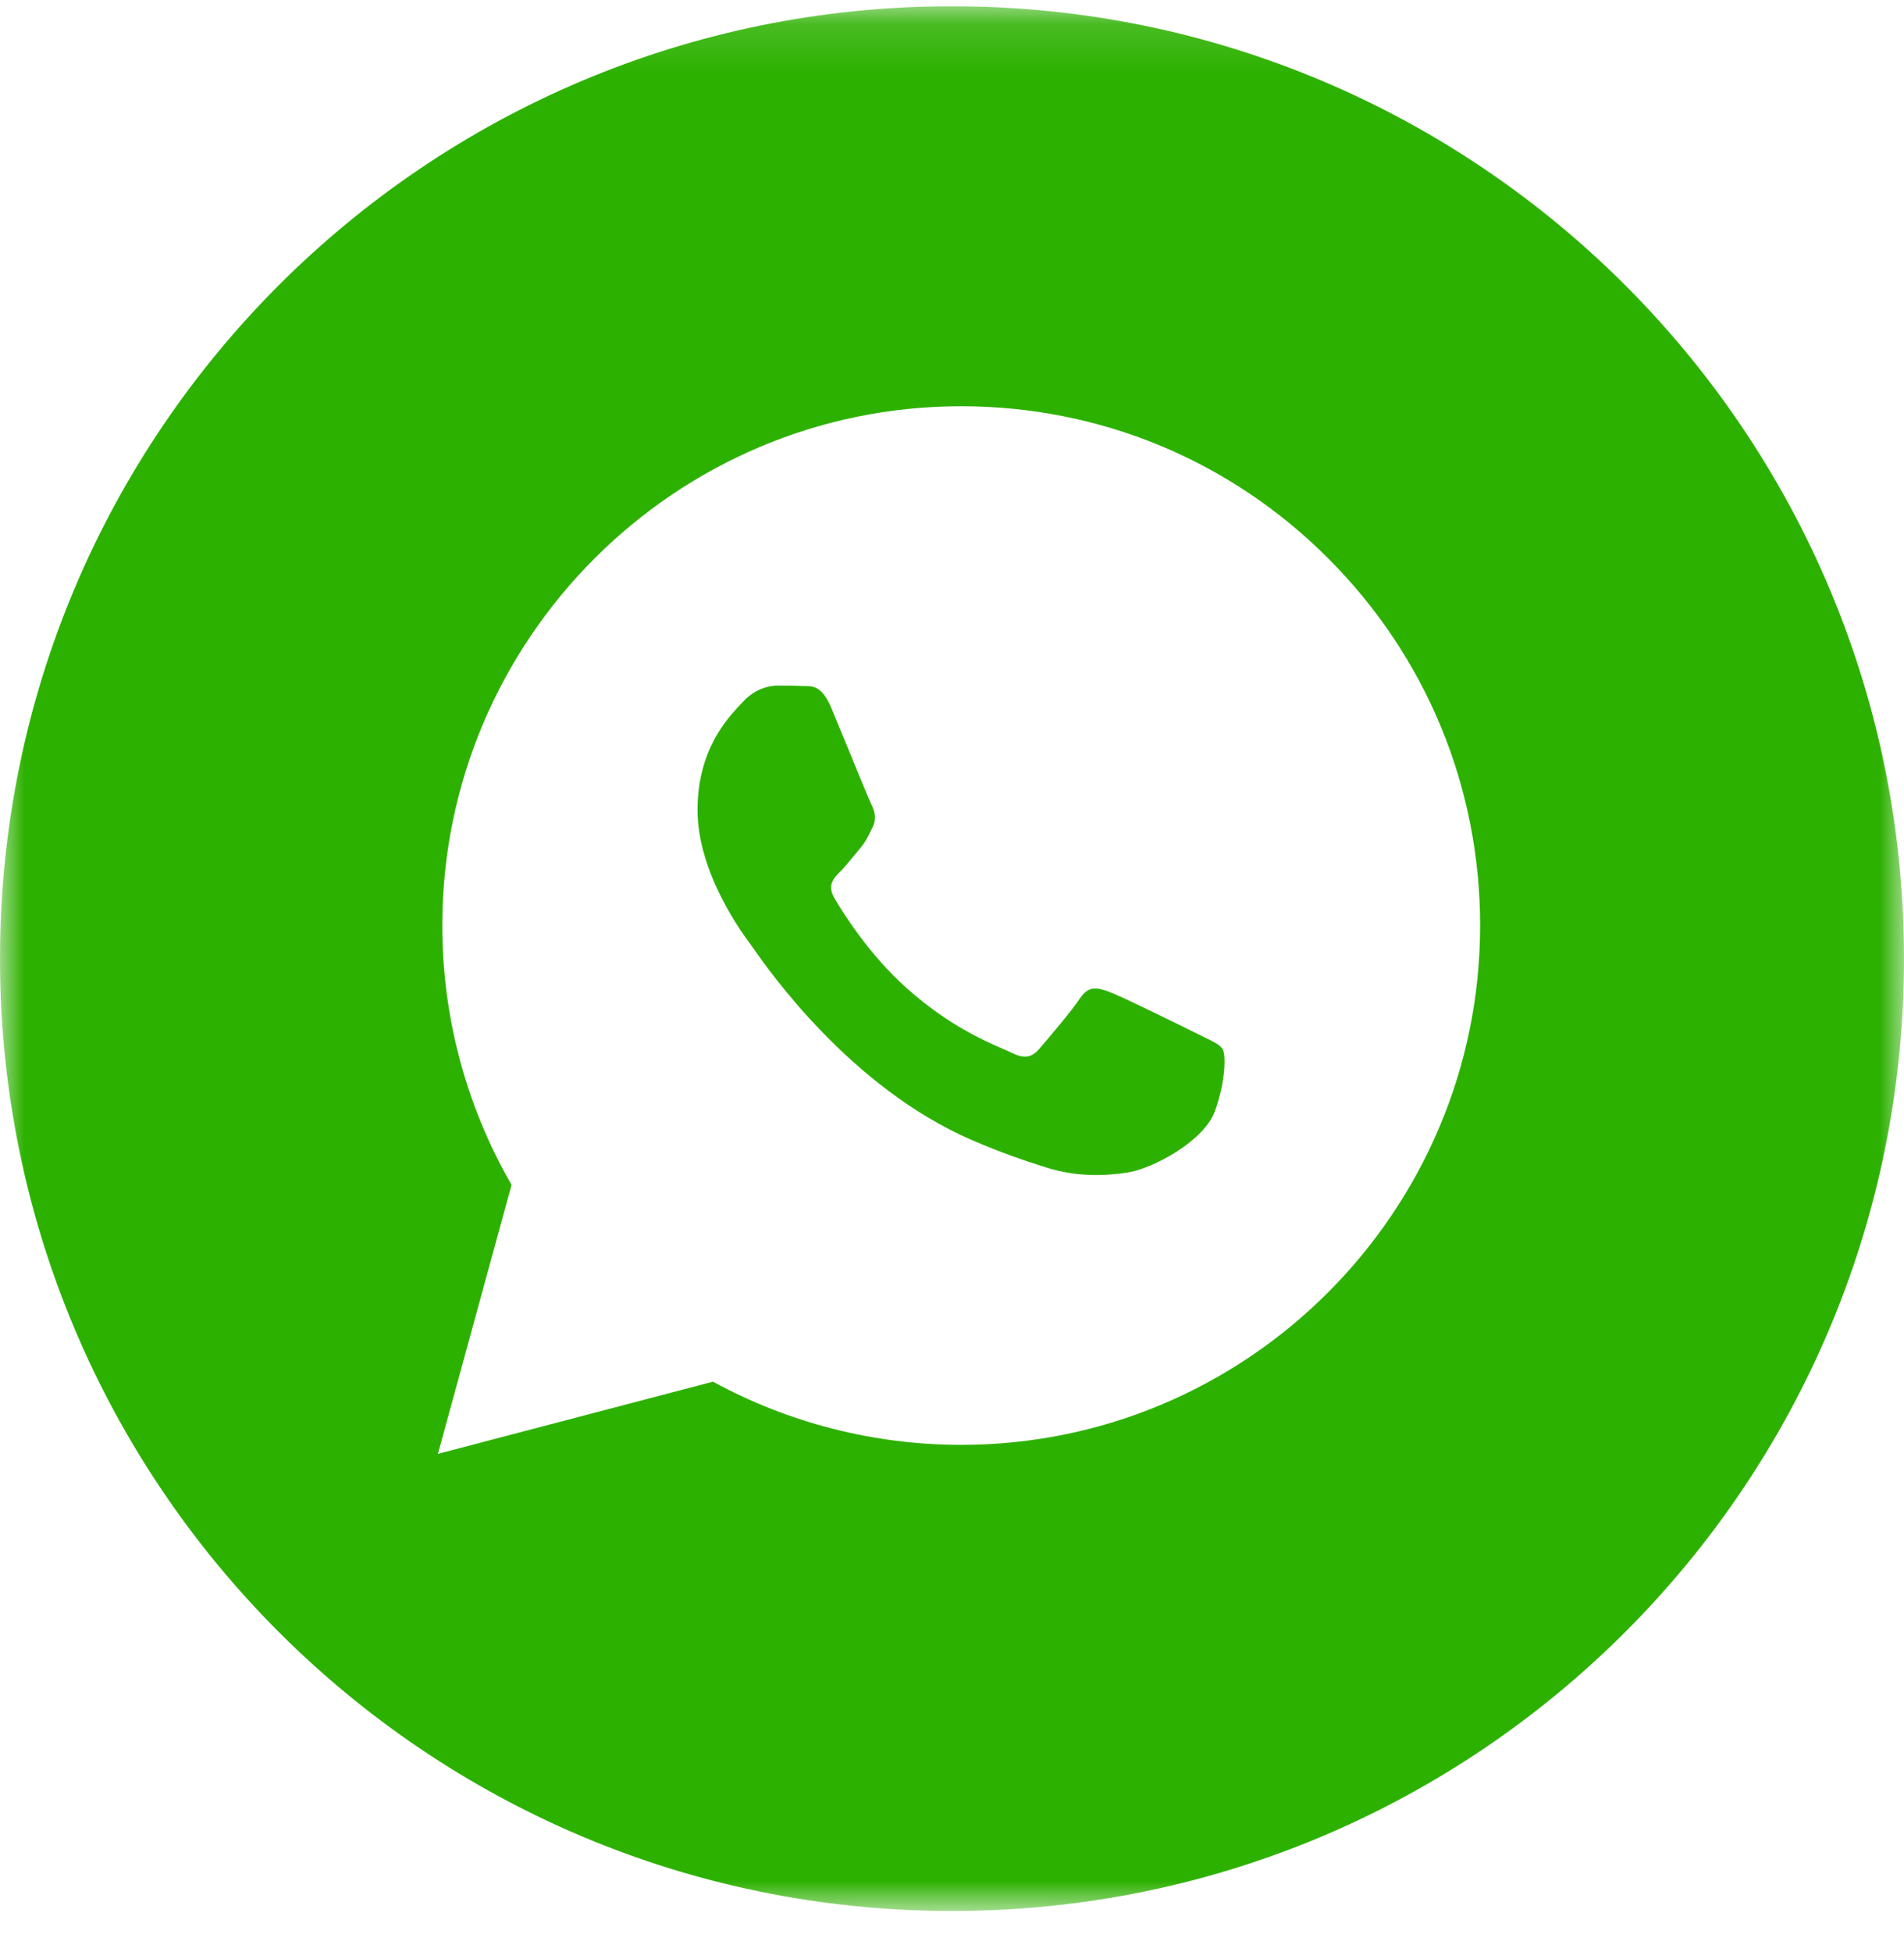 <?xml version="1.0" encoding="UTF-8"?> <svg xmlns="http://www.w3.org/2000/svg" width="40" height="41" viewBox="0 0 40 41" fill="none"><g clip-path="url(#clip0_7_2235)"><g clip-path="url(#clip1_7_2235)"><g clip-path="url(#clip2_7_2235)"><mask id="mask0_7_2235" style="mask-type:luminance" maskUnits="userSpaceOnUse" x="0" y="0" width="40" height="41"><path d="M40 0.131H0V40.131H40V0.131Z" fill="white"></path></mask><g mask="url(#mask0_7_2235)"><path fill-rule="evenodd" clip-rule="evenodd" d="M20 40.131C31.046 40.131 40 31.177 40 20.131C40 9.085 31.046 0.131 20 0.131C8.954 0.131 0 9.085 0 20.131C0 31.177 8.954 40.131 20 40.131ZM27.905 11.728C25.847 9.667 23.11 8.532 20.193 8.531C14.185 8.531 9.294 13.421 9.292 19.432C9.291 21.353 9.793 23.229 10.747 24.882L9.2 30.531L14.979 29.015C16.571 29.884 18.364 30.341 20.189 30.342H20.193C26.201 30.342 31.092 25.451 31.095 19.441C31.096 16.528 29.964 13.789 27.905 11.728ZM25.163 21.714C24.891 21.578 23.552 20.919 23.302 20.828C23.052 20.737 22.871 20.692 22.689 20.965C22.508 21.238 21.986 21.851 21.827 22.033C21.668 22.215 21.509 22.237 21.237 22.101C21.192 22.078 21.131 22.052 21.056 22.02C20.673 21.853 19.916 21.525 19.046 20.749C18.236 20.026 17.69 19.134 17.531 18.862C17.372 18.589 17.514 18.442 17.65 18.306C17.732 18.224 17.826 18.11 17.919 17.996C17.966 17.939 18.013 17.882 18.058 17.829C18.174 17.694 18.224 17.592 18.292 17.453C18.304 17.428 18.317 17.402 18.331 17.374C18.422 17.193 18.376 17.034 18.308 16.897C18.263 16.806 18.005 16.178 17.771 15.608C17.654 15.325 17.544 15.056 17.468 14.875C17.273 14.406 17.075 14.407 16.916 14.408C16.895 14.408 16.875 14.408 16.855 14.407C16.697 14.399 16.515 14.398 16.334 14.398C16.152 14.398 15.857 14.466 15.607 14.739C15.591 14.756 15.573 14.775 15.553 14.796C15.27 15.099 14.654 15.757 14.654 17.011C14.654 18.349 15.625 19.641 15.765 19.827L15.766 19.829C15.775 19.841 15.791 19.863 15.813 19.896C16.139 20.362 17.865 22.839 20.419 23.942C21.069 24.223 21.576 24.39 21.972 24.515C22.625 24.723 23.218 24.694 23.688 24.623C24.212 24.545 25.299 23.965 25.526 23.328C25.753 22.692 25.753 22.147 25.686 22.033C25.631 21.941 25.502 21.879 25.311 21.787C25.265 21.765 25.216 21.741 25.163 21.714Z" fill="#2DB101"></path></g></g></g></g><defs><clipPath id="clip0_7_2235"><rect width="40" height="40" fill="white" transform="translate(0 0.131)"></rect></clipPath><clipPath id="clip1_7_2235"><rect width="40" height="40" fill="white" transform="translate(0 0.131)"></rect></clipPath><clipPath id="clip2_7_2235"><rect width="40" height="40" fill="white" transform="translate(0 0.131)"></rect></clipPath></defs></svg> 
